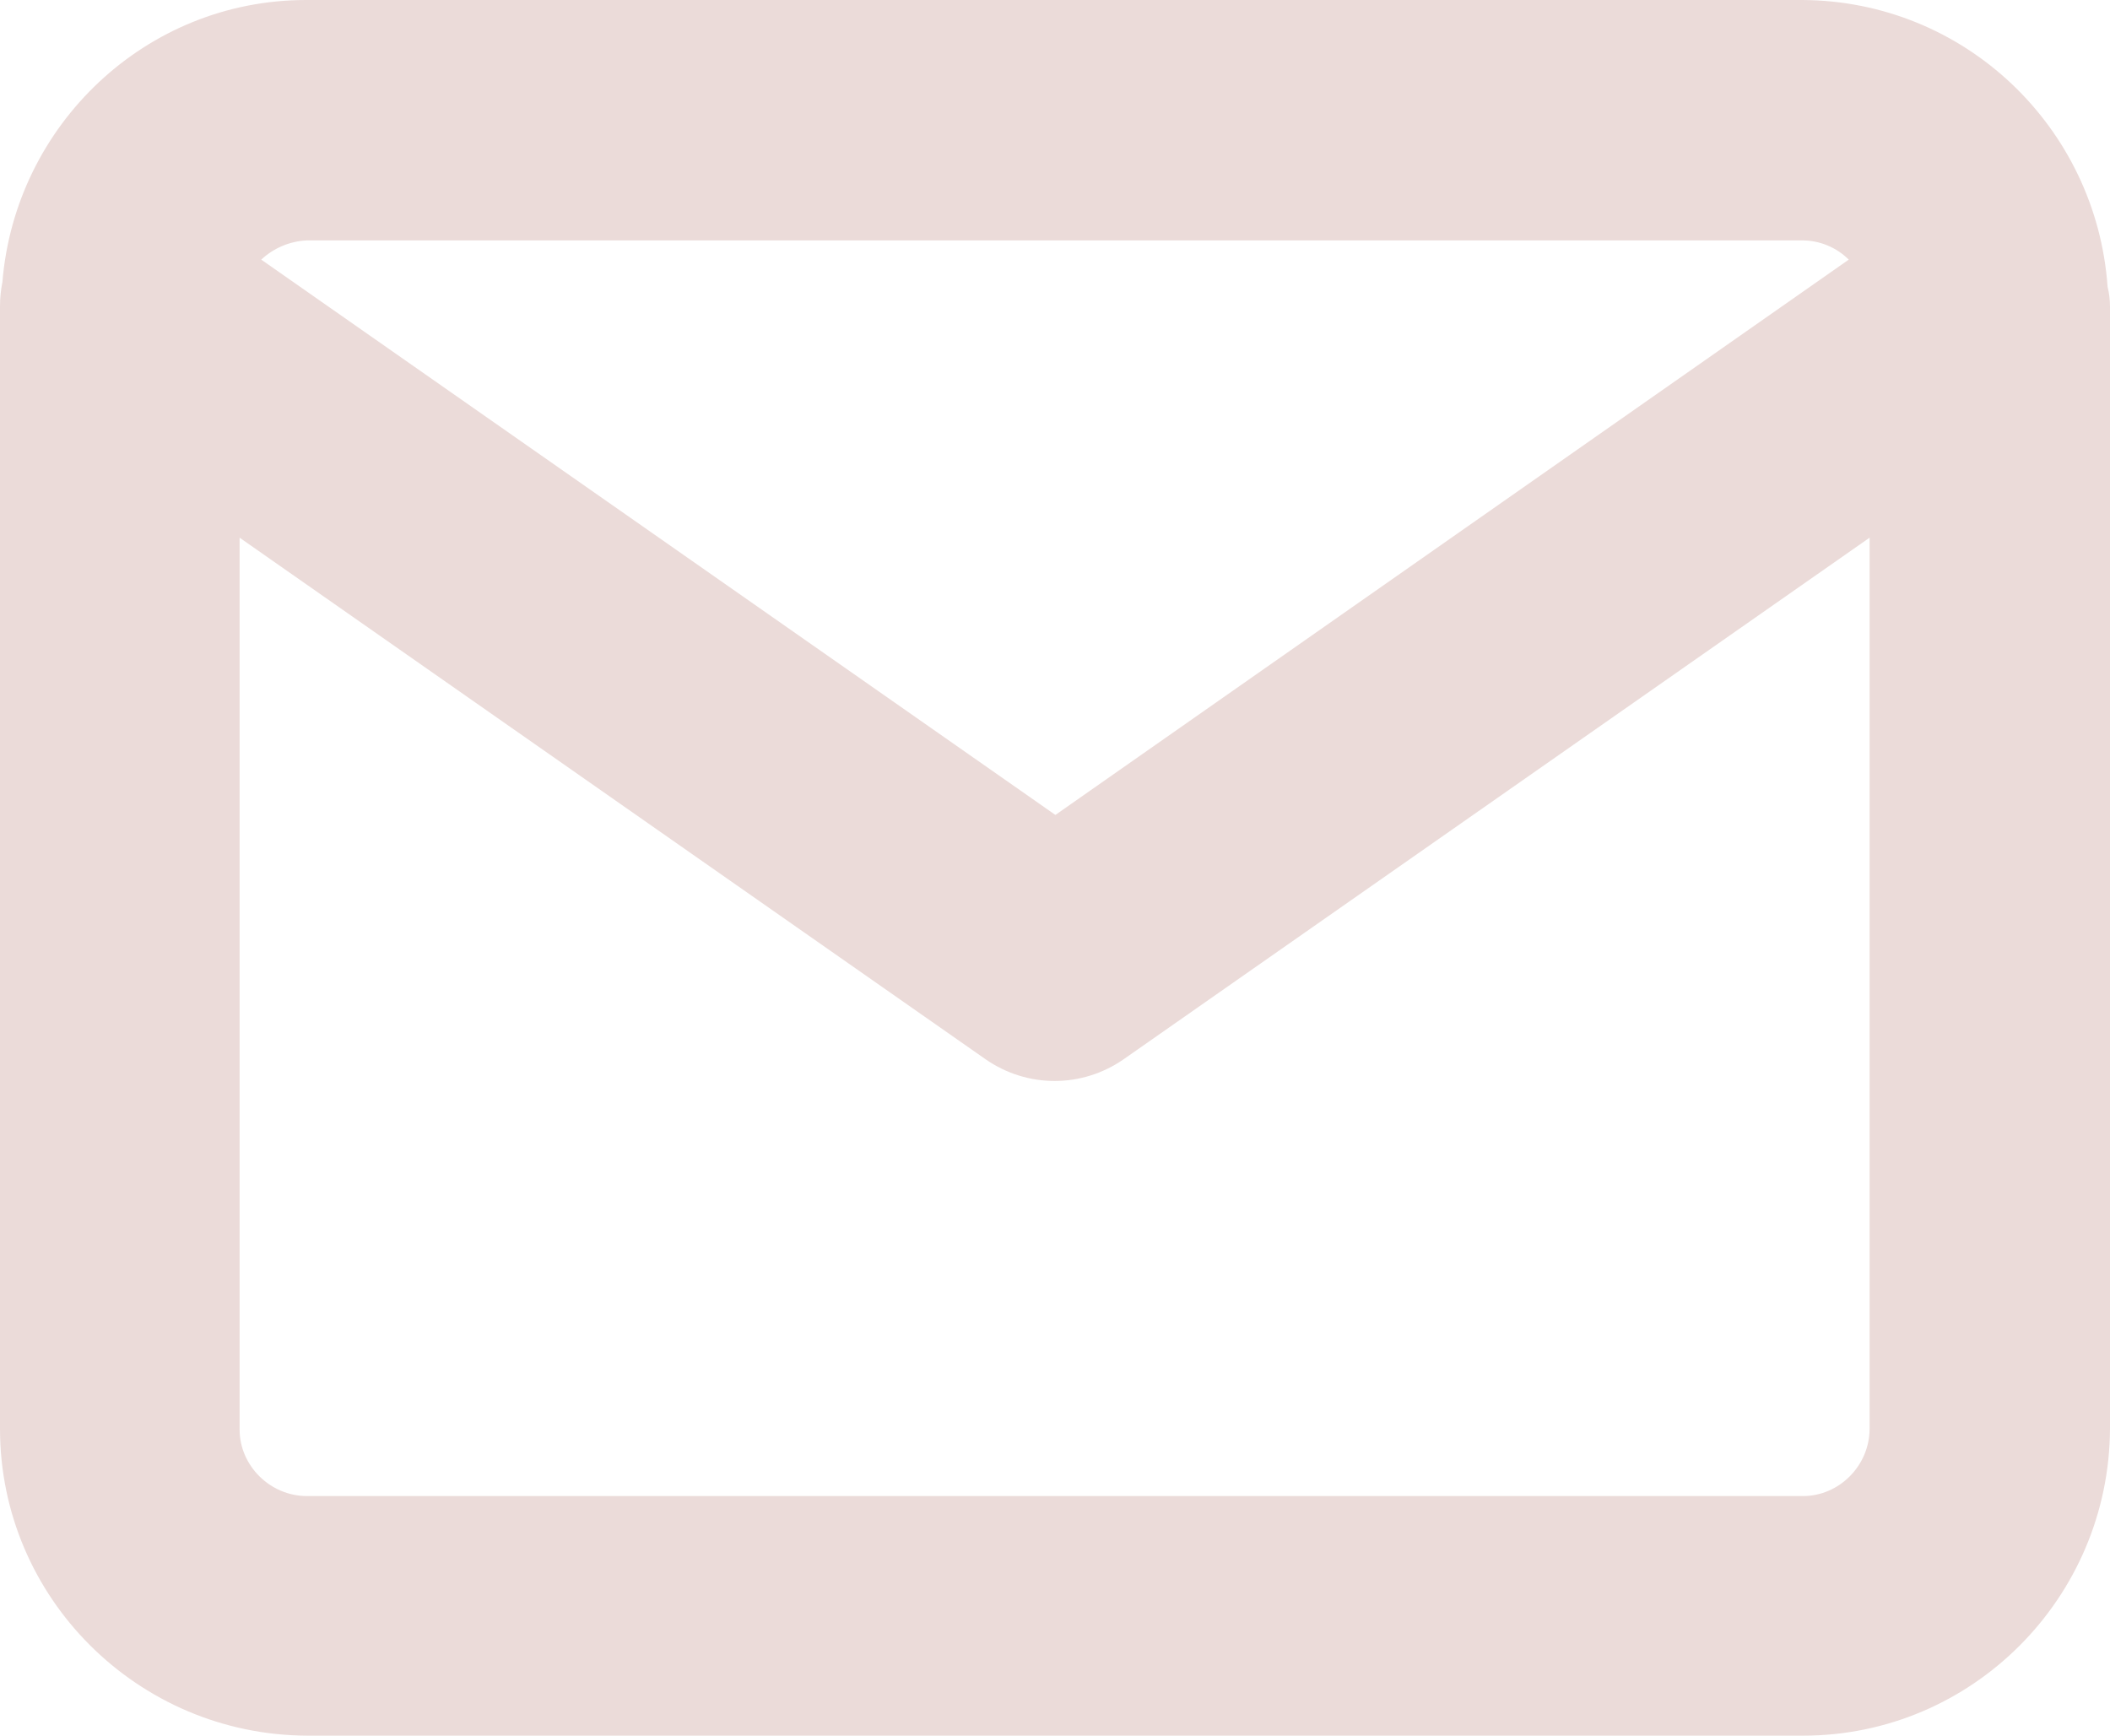 <?xml version="1.0" encoding="UTF-8"?><svg id="a" xmlns="http://www.w3.org/2000/svg" viewBox="0 0 26.33 21.66"><defs><style>.b{fill:#ebdbd9;}</style></defs><path class="b" d="M26.3,3.58c-.14-1.99-1.78-3.57-3.81-3.58H3.82C1.82,0,.19,1.56,.03,3.52c-.02,.1-.03,.2-.03,.3H0v14.01c0,2.11,1.72,3.82,3.83,3.83H22.5c2.11,0,3.82-1.72,3.83-3.83V3.83h0c0-.09-.01-.17-.03-.25ZM3.83,3H22.49c.22,0,.43,.09,.58,.24l-9.9,6.93L3.26,3.24c.15-.14,.35-.23,.57-.24Zm18.66,15.67H3.83c-.46,0-.84-.38-.84-.83V6.71l9.31,6.51c.26,.18,.56,.27,.86,.27s.6-.09,.86-.27l9.31-6.51v11.12c0,.46-.38,.84-.83,.84h-.01Z"/></svg>